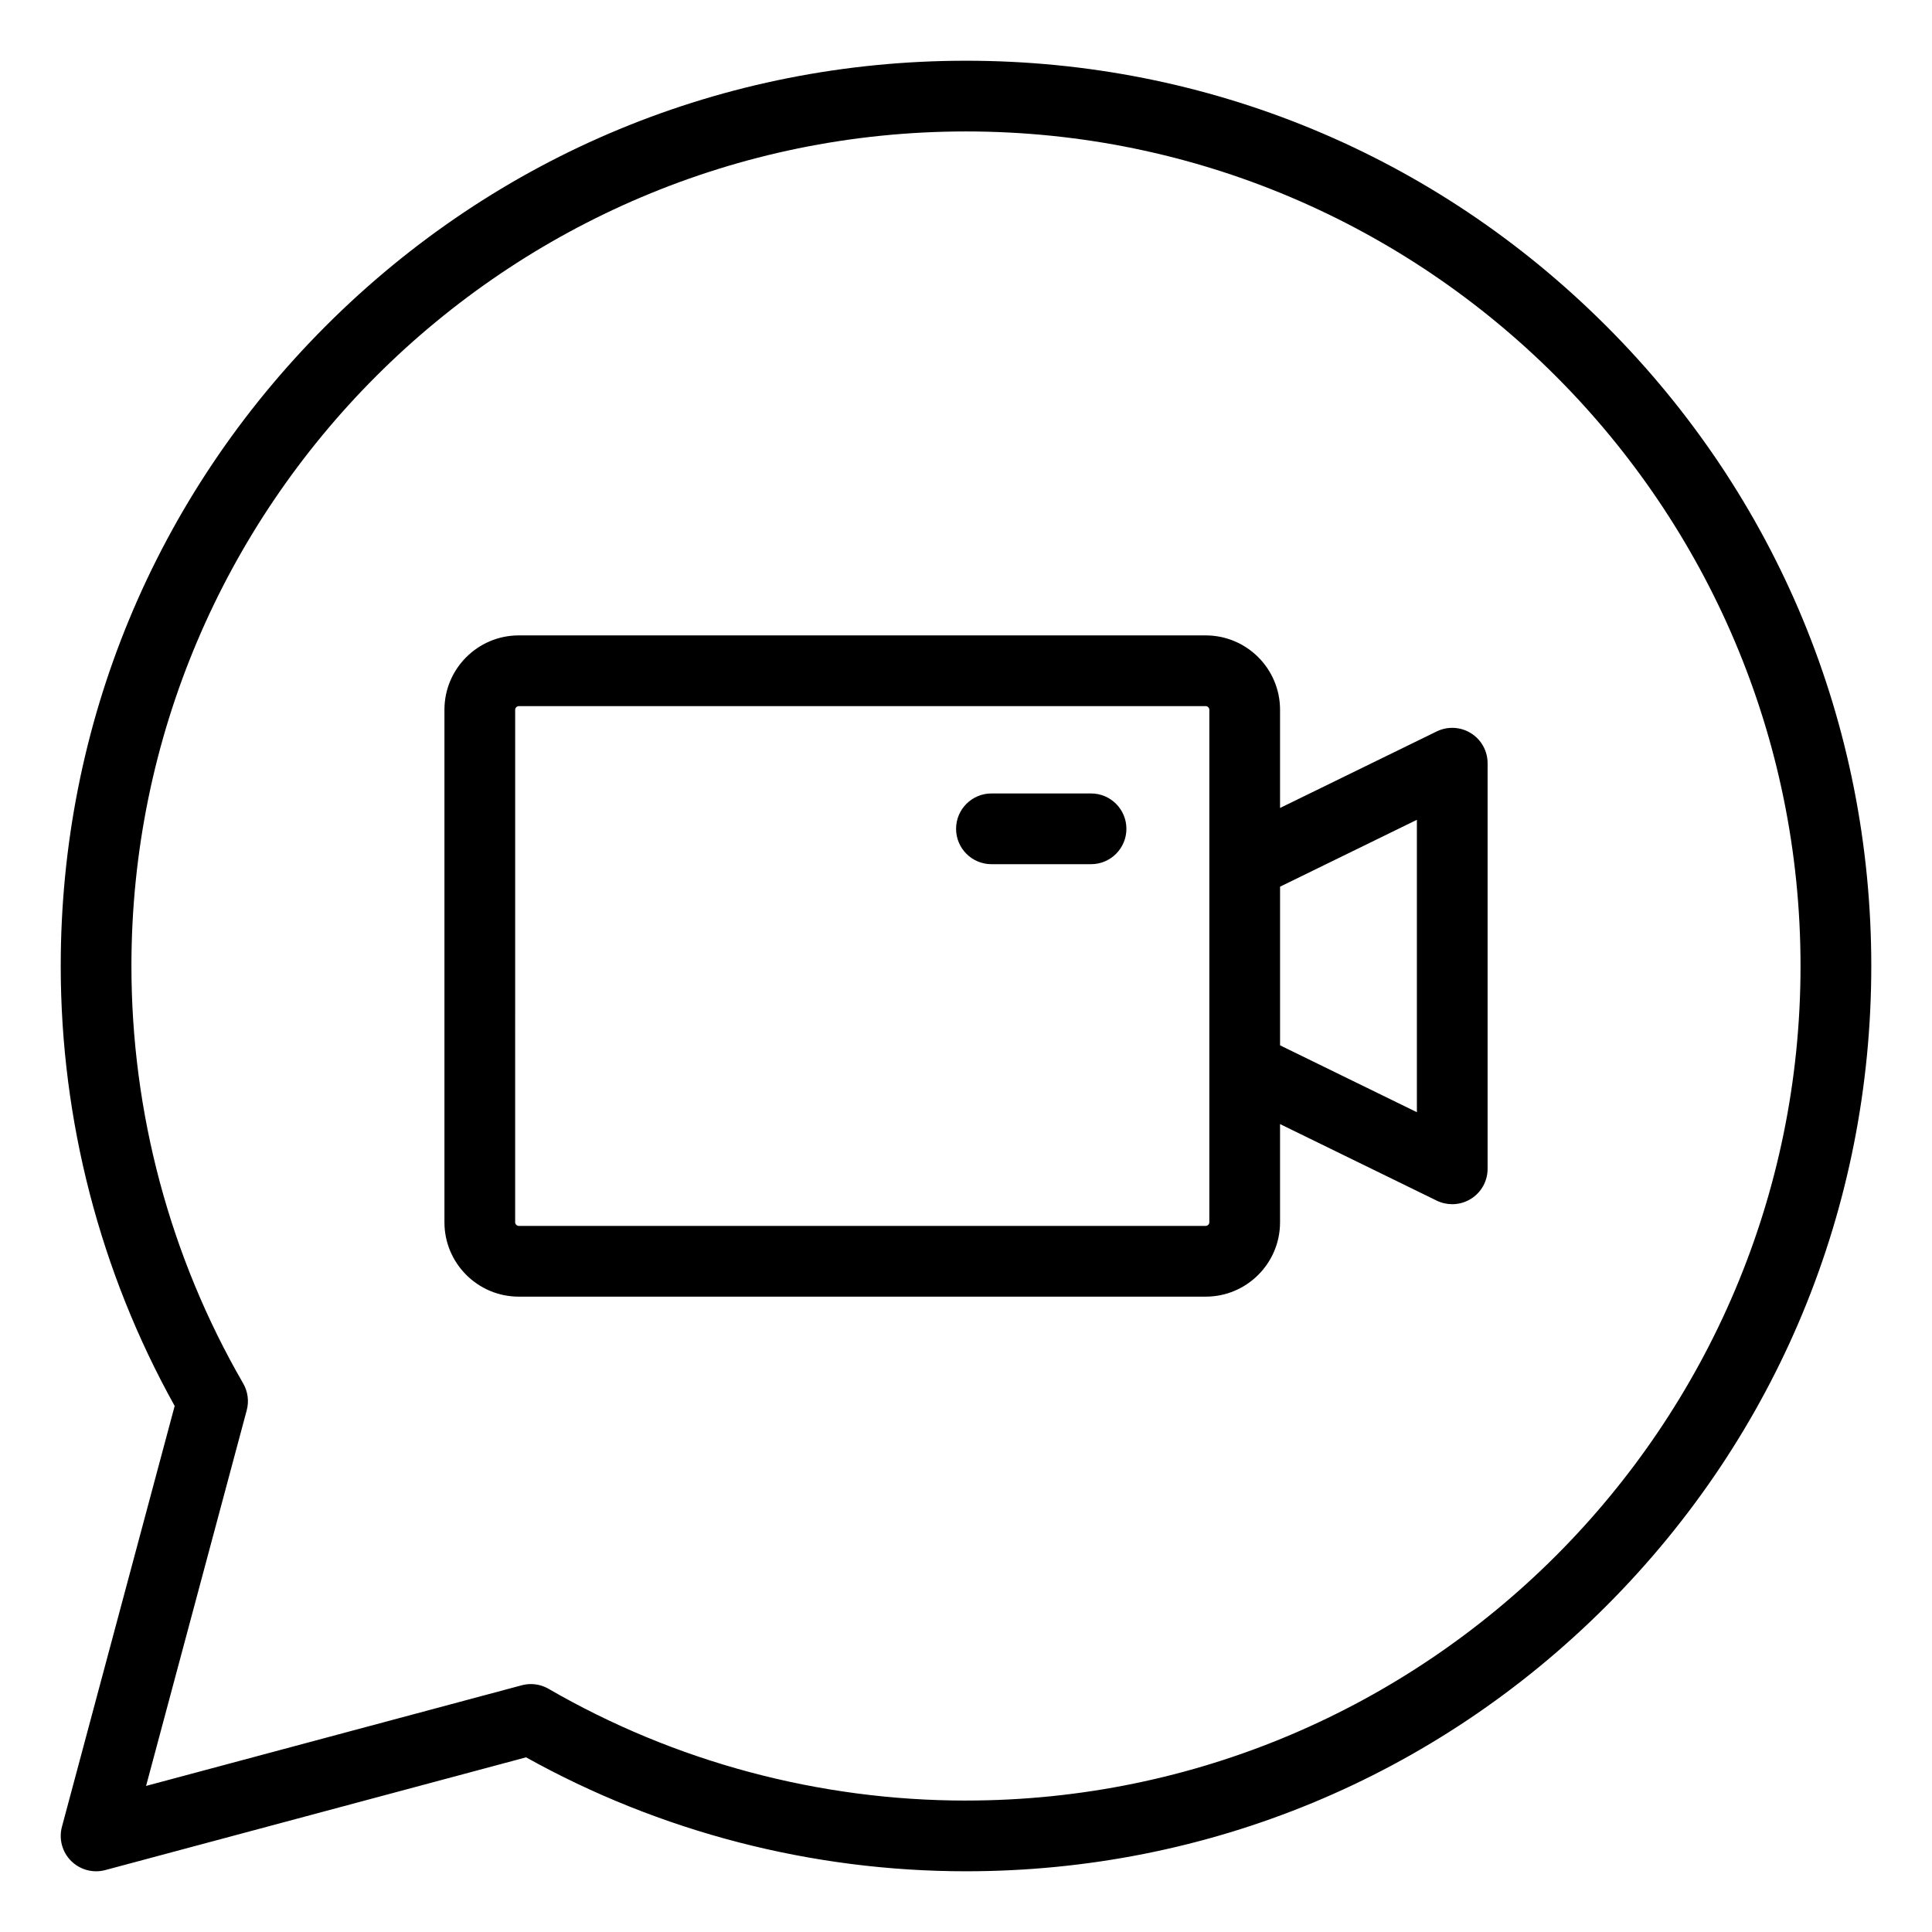 <?xml version="1.0" encoding="UTF-8"?>
<!-- Uploaded to: SVG Repo, www.svgrepo.com, Generator: SVG Repo Mixer Tools -->
<svg fill="#000000" width="800px" height="800px" version="1.1" viewBox="144 144 512 512" xmlns="http://www.w3.org/2000/svg">
 <path d="m569.64 230.36c-45.316-45.309-105.56-70.266-169.64-70.266-64.086 0-124.33 24.957-169.64 70.266-45.309 45.316-70.266 105.56-70.266 169.64 0 40.871 10.43 81.098 30.195 116.59l-29.875 111.52c-0.867 3.234 0.059 6.688 2.426 9.055 1.777 1.777 4.172 2.746 6.629 2.746 0.809 0 1.621-0.105 2.426-0.32l111.52-29.879c35.496 19.77 75.719 30.195 116.59 30.195 64.082 0 124.33-24.953 169.64-70.266 45.312-45.312 70.266-105.56 70.266-169.64 0-64.086-24.953-124.33-70.266-169.64zm-169.64 390.81c-38.898 0-77.145-10.238-110.62-29.613-1.438-0.836-3.059-1.258-4.695-1.258-0.812 0-1.625 0.105-2.426 0.32l-99.547 26.668 26.672-99.543c0.645-2.402 0.305-4.965-0.938-7.121-19.375-33.477-29.617-71.727-29.617-110.62 0-121.95 99.219-221.17 221.17-221.17 121.95 0 221.16 99.215 221.16 221.17s-99.211 221.16-221.16 221.16zm133.82-282.86c-2.738-1.711-6.172-1.891-9.078-0.473l-41.516 20.285v-26.035c0-10.863-8.836-19.699-19.695-19.699h-182.05c-10.863 0-19.699 8.836-19.699 19.699v135.84c0 10.863 8.836 19.699 19.699 19.699h182.05c10.863 0 19.695-8.836 19.695-19.699v-26.035l41.516 20.285c1.301 0.637 2.707 0.949 4.113 0.949 1.727 0 3.453-0.477 4.965-1.422 2.746-1.711 4.41-4.719 4.41-7.949v-107.5c0-3.234-1.664-6.234-4.41-7.945zm-69.336 129.61c0 0.508-0.445 0.957-0.957 0.957h-182.05c-0.5 0-0.957-0.457-0.957-0.957l0.004-135.83c0-0.5 0.457-0.957 0.957-0.957h182.05c0.5 0 0.957 0.457 0.957 0.957zm55.004-29.176-36.258-17.719v-42.047l36.258-17.719zm-76.977-75.098c0 5.176-4.199 9.371-9.371 9.371h-26.398c-5.176 0-9.371-4.191-9.371-9.371 0-5.176 4.199-9.371 9.371-9.371h26.398c5.172-0.004 9.371 4.195 9.371 9.371z"/>
</svg>